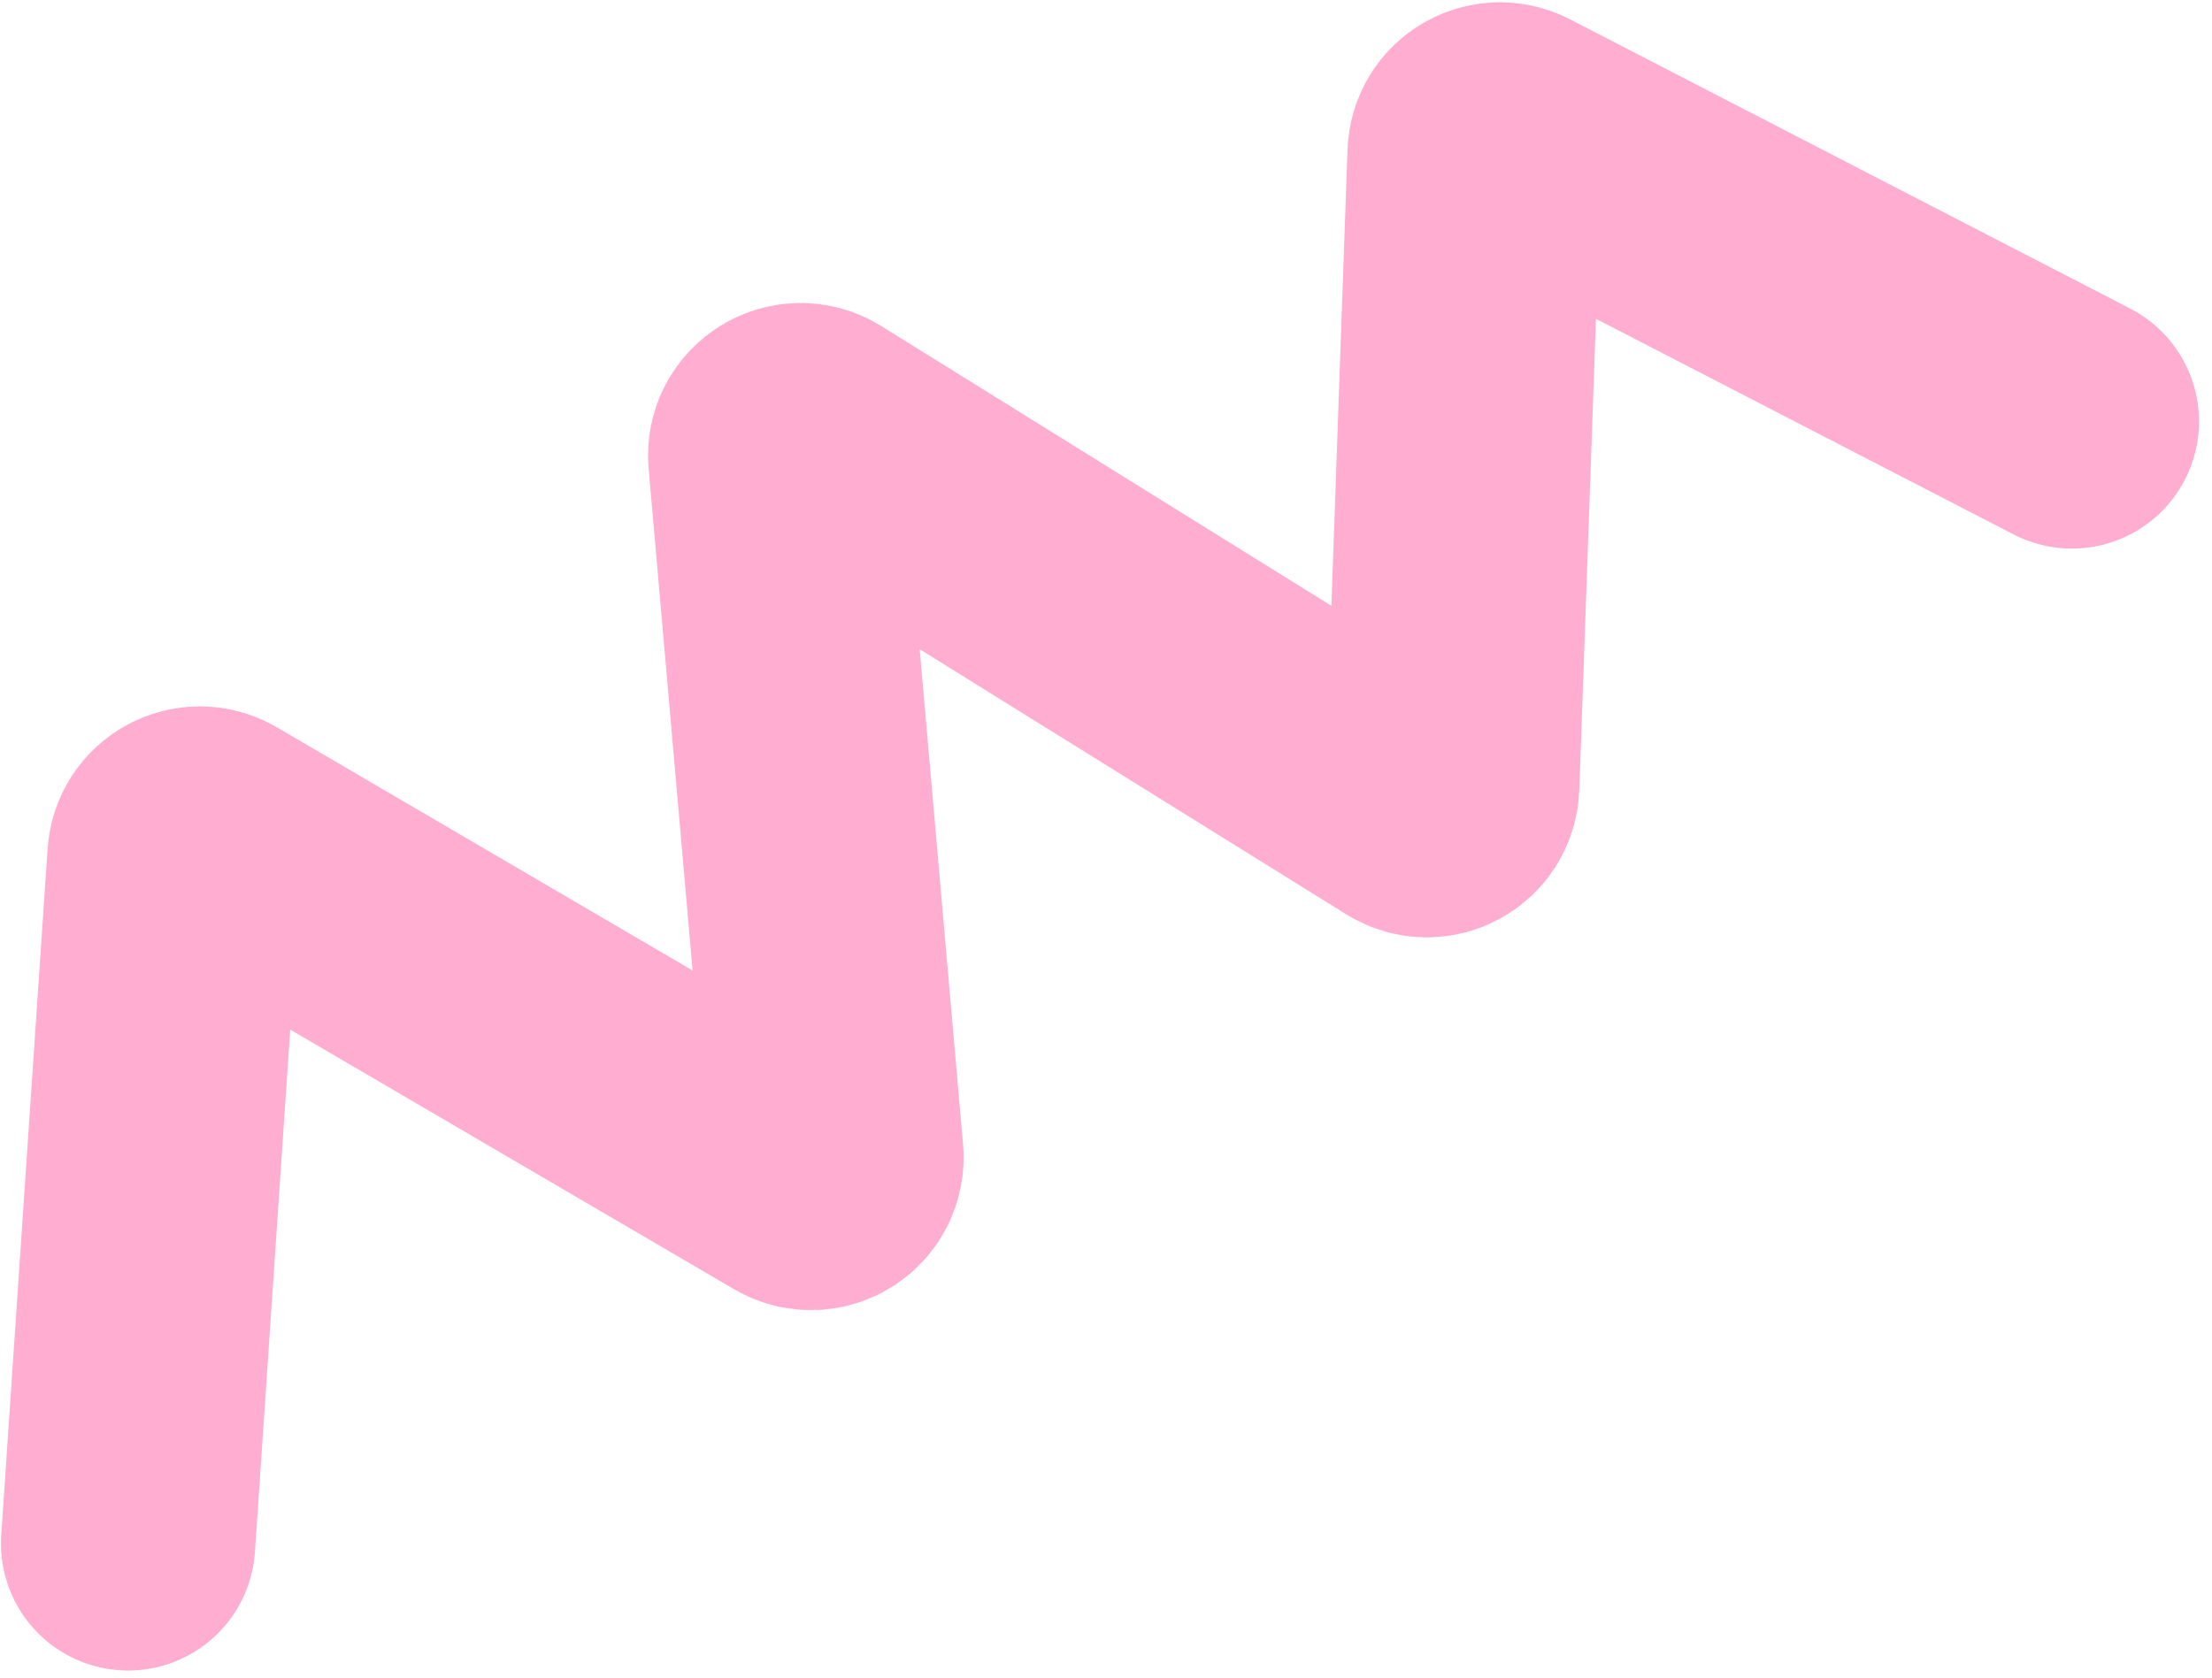 <?xml version="1.0" encoding="UTF-8"?> <svg xmlns="http://www.w3.org/2000/svg" width="87" height="66" viewBox="0 0 87 66" fill="none"><path d="M5.038 60.721L6.861 33.724C6.911 32.983 7.723 32.553 8.364 32.928L31.395 46.404C32.096 46.814 32.967 46.263 32.896 45.454L30.493 18.008C30.422 17.187 31.318 16.637 32.018 17.072L55.591 31.726C56.244 32.132 57.091 31.68 57.118 30.912L57.996 6.055C58.022 5.322 58.802 4.865 59.454 5.202L81.489 16.582" stroke="#FFADD1" stroke-width="10" stroke-linecap="round"></path></svg> 